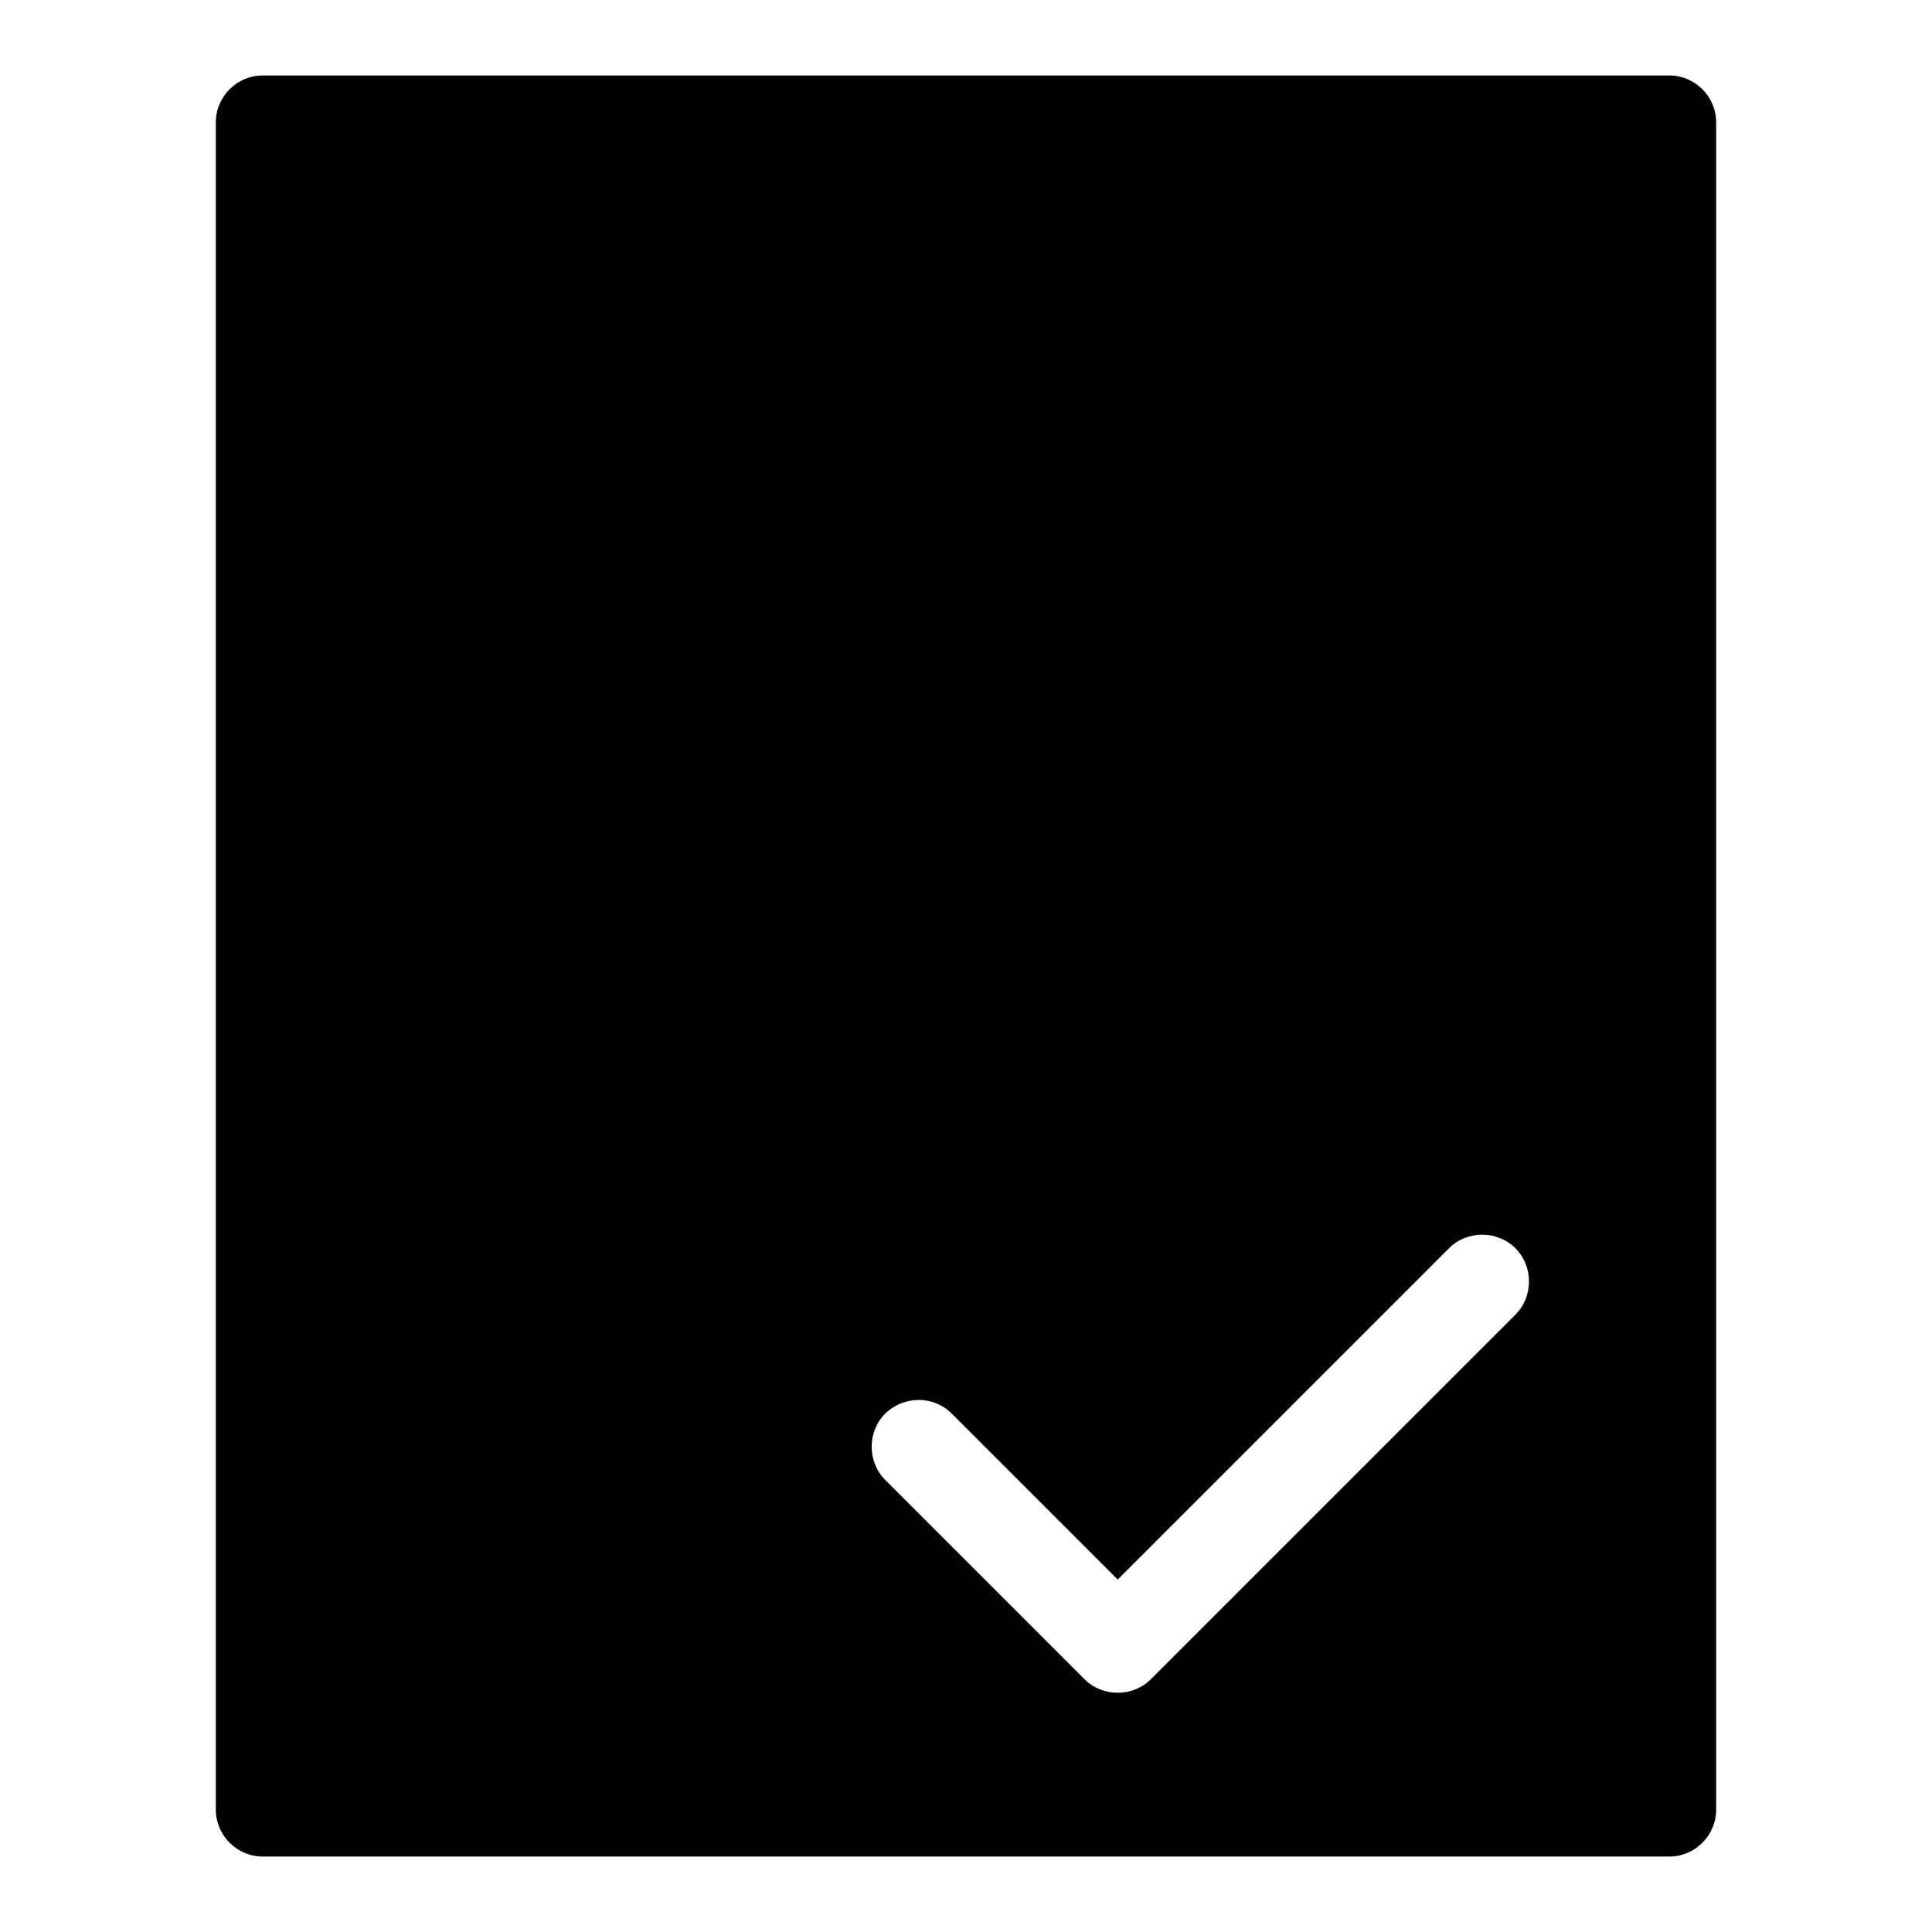 <?xml version="1.0" encoding="utf-8"?>
<!-- Svg Vector Icons : http://www.onlinewebfonts.com/icon -->
<!DOCTYPE svg PUBLIC "-//W3C//DTD SVG 1.1//EN" "http://www.w3.org/Graphics/SVG/1.1/DTD/svg11.dtd">
<svg version="1.1" xmlns="http://www.w3.org/2000/svg" xmlns:xlink="http://www.w3.org/1999/xlink" x="0px" y="0px" viewBox="0 0 256 256" enable-background="new 0 0 256 256" xml:space="preserve">
<g><g><path fill="#000000" d="M148.1,209.3l-22-22c-2.4-2.4-6.3-2.4-8.8,0c-2.4,2.4-2.4,6.4,0,8.8l26.4,26.4c1.2,1.2,2.8,1.8,4.4,1.8c1.6,0,3.2-0.6,4.4-1.8l48.3-48.3c2.4-2.4,2.4-6.4,0-8.8c-2.4-2.4-6.4-2.4-8.8,0L148.1,209.3z M28.6,16.2c0-3.4,2.8-6.2,6.2-6.2h186.4c3.4,0,6.2,2.8,6.2,6.2v223.6c0,3.4-2.8,6.2-6.2,6.2H34.8c-3.4,0-6.2-2.8-6.2-6.2V16.2z M53.5,47.3c0-3.4,2.8-6.2,6.2-6.2h136.6c3.4,0,6.2,2.7,6.2,6.2c0,3.4-2.8,6.2-6.2,6.2H59.7C56.3,53.5,53.5,50.7,53.5,47.3z M53.5,90.7c0-3.4,2.8-6.2,6.2-6.2h136.6c3.4,0,6.2,2.7,6.2,6.2c0,3.4-2.8,6.2-6.2,6.2H59.7C56.3,97,53.5,94.2,53.5,90.7z M53.5,134.2c0-3.4,2.8-6.2,6.2-6.2h136.6c3.4,0,6.2,2.7,6.2,6.2c0,3.4-2.8,6.2-6.2,6.2H59.7C56.3,140.4,53.5,137.7,53.5,134.2z M53.5,177.7c0-3.4,2.7-6.2,6.2-6.2h31c3.4,0,6.2,2.7,6.2,6.2c0,3.4-2.7,6.2-6.2,6.2h-31C56.3,183.9,53.5,181.1,53.5,177.7z"/></g></g>
</svg>